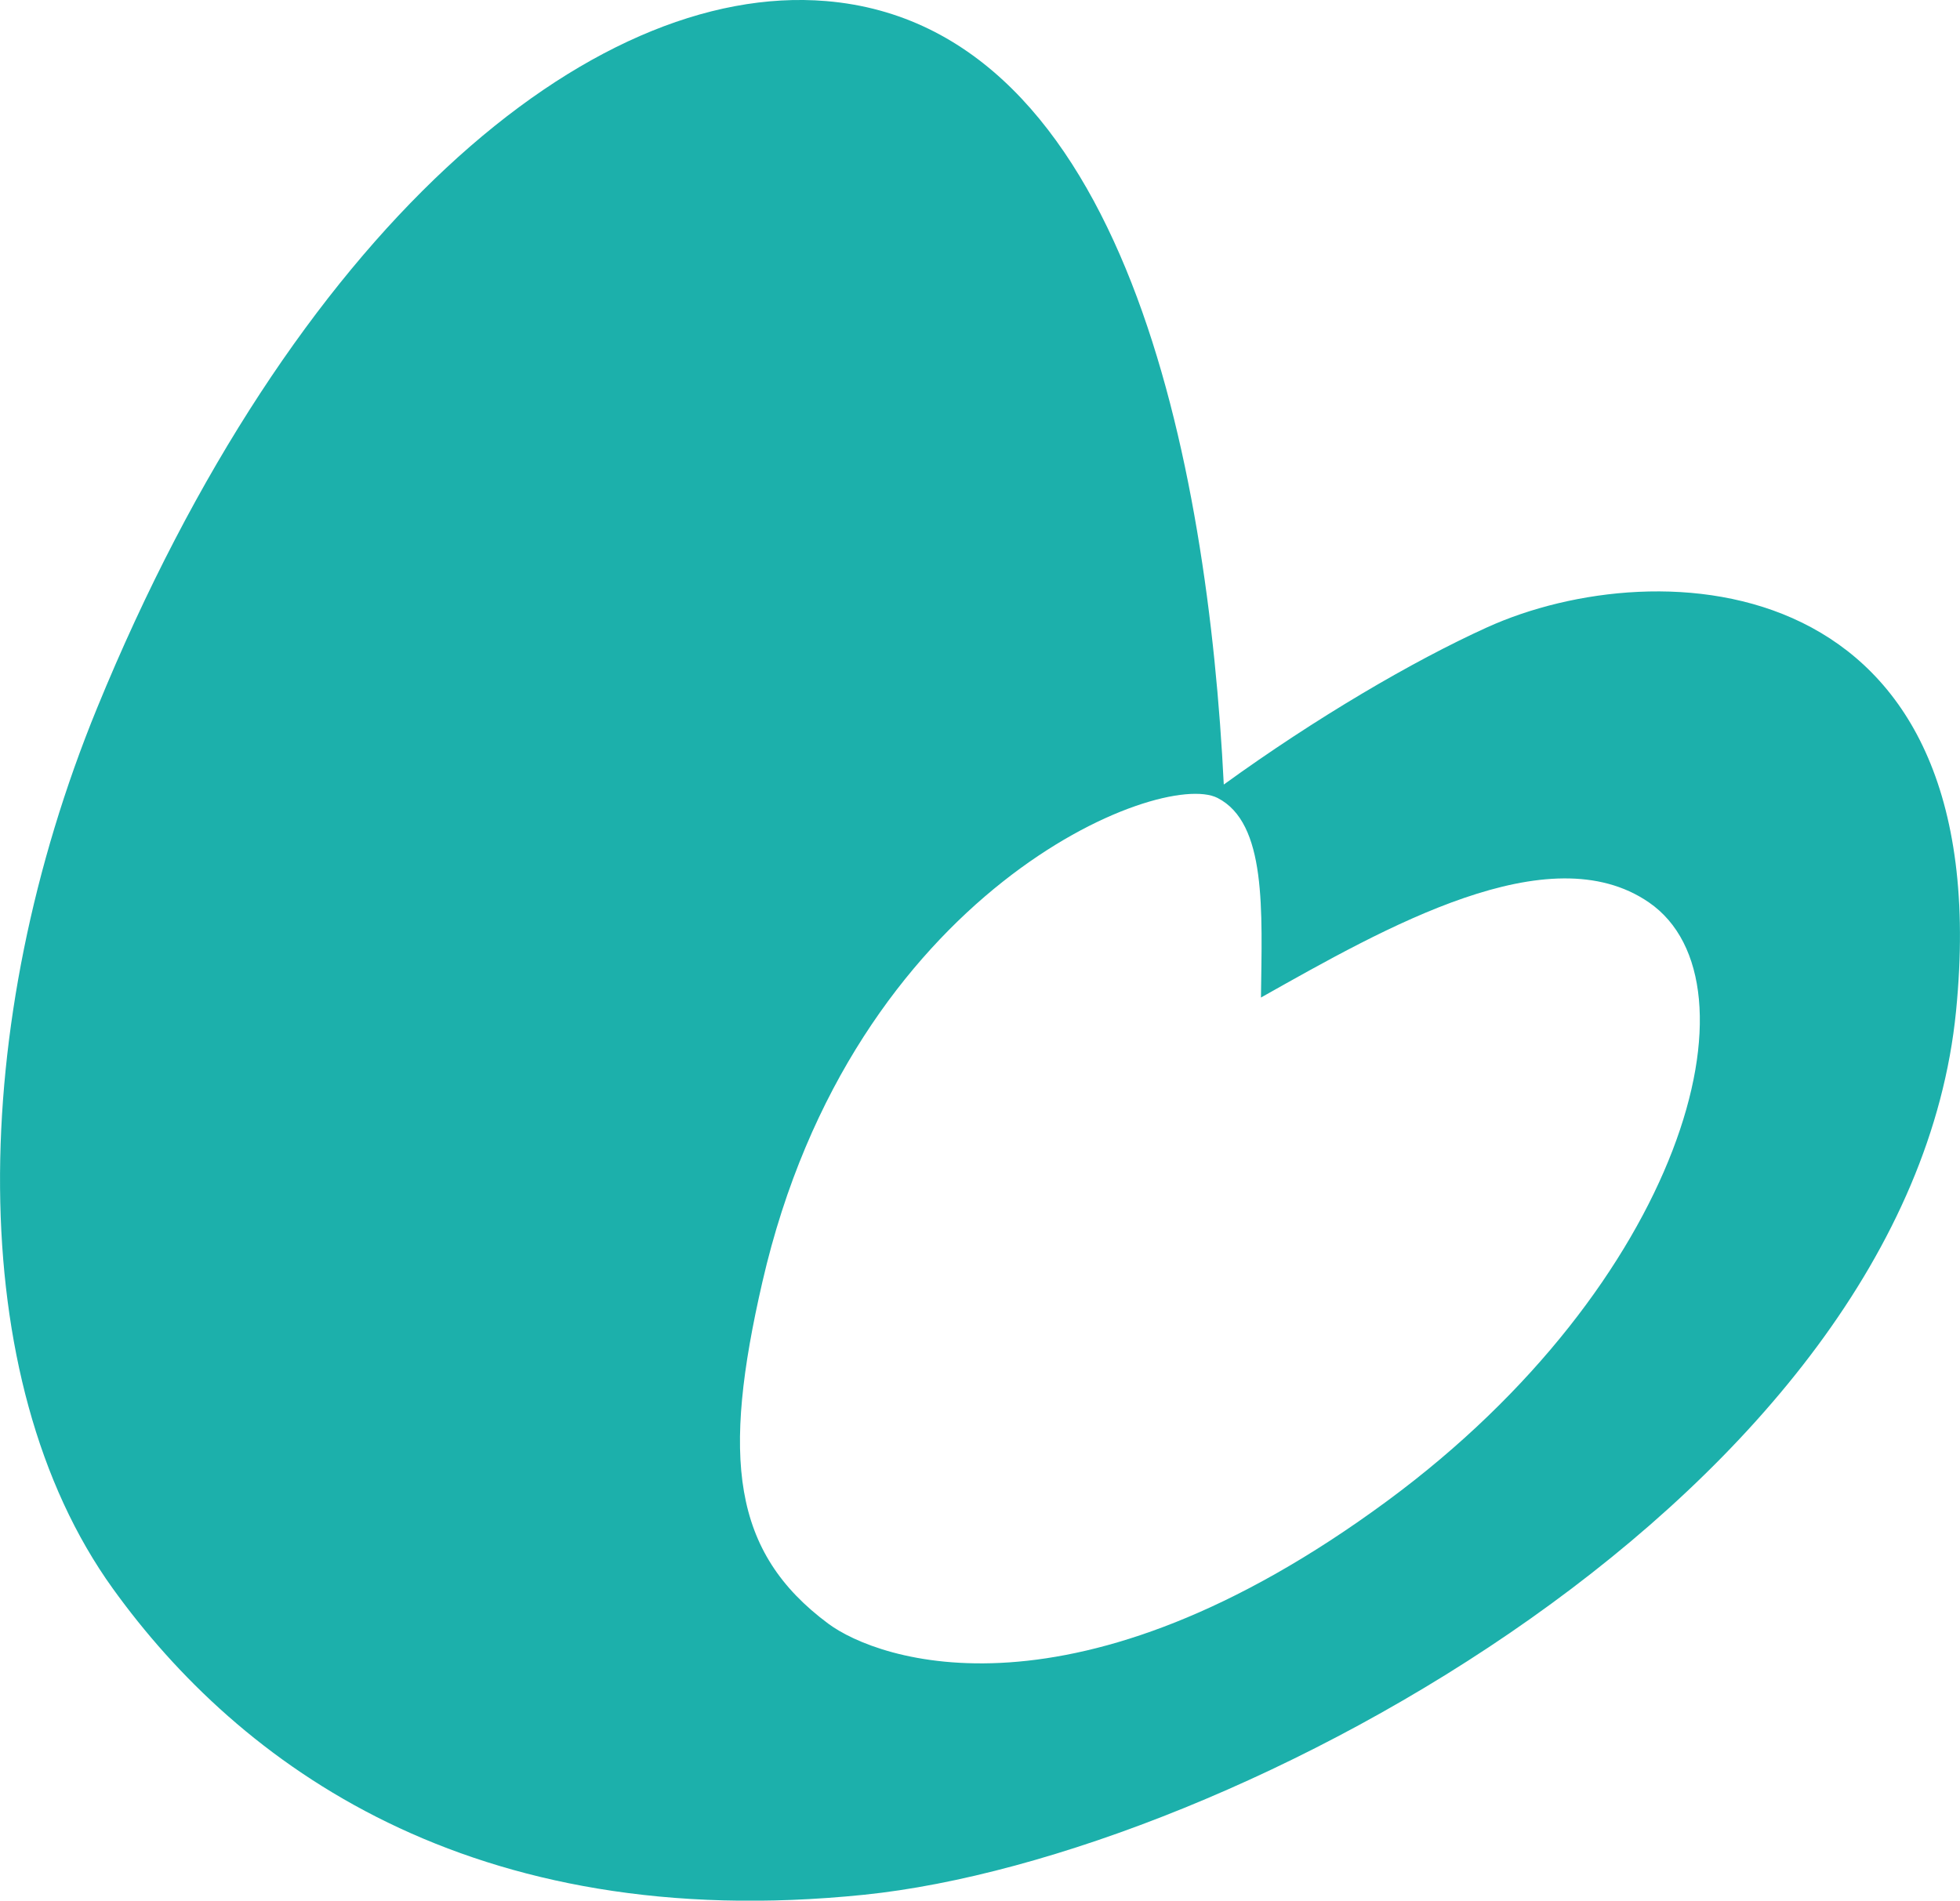 <svg viewBox="0 0 163.94 158.99" xmlns="http://www.w3.org/2000/svg"><path d="m124.36 52.49c14.3-6.5 42.95-5.27 39.25 32.09-3.97 40.11-60.46 70.75-91.34 73.92-32.98 3.38-52.27-10.94-62.83-25.61-12.61-17.52-12.11-47.31-1.32-73.66 16.37-39.98 41.18-60.79 60.98-59.14 25.06 2.09 31.94 38.87 33.26 65.54 7.69-5.57 15.81-10.33 22-13.14zm-18.89 30.96c.09-7.3.49-14.59-3.63-16.7-4.75-2.43-30.52 7.66-38.07 40.48-3.38 14.67-2.57 22.6 5.52 28.6 4.13 3.06 20.63 8.98 46.75-10.28 24.62-18.15 31.7-43.32 21.87-50.07-8.35-5.73-22 2.09-32.43 7.96z" fill="#1cb0ab"/></svg>